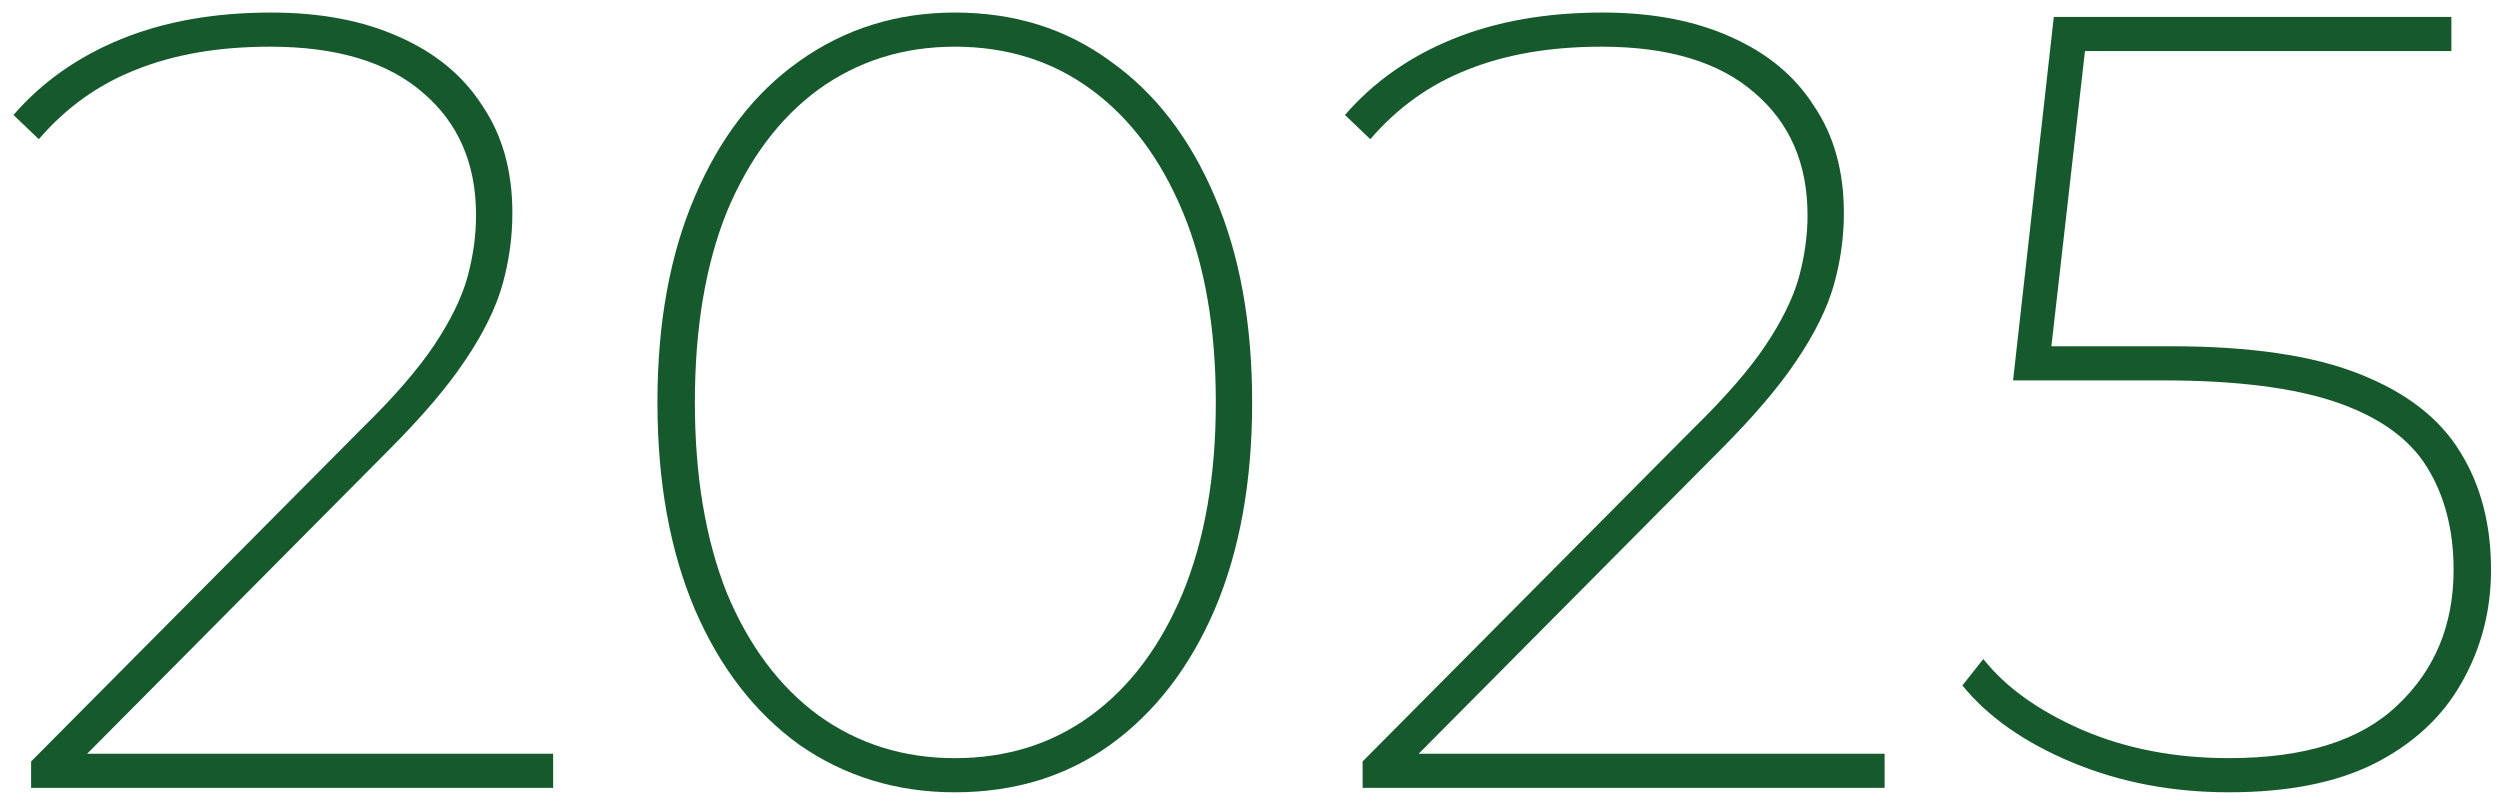 <svg xmlns="http://www.w3.org/2000/svg" width="165" height="53" viewBox="0 0 165 53" fill="none"><path d="M147.108 52.291C143.377 52.291 139.937 51.637 136.787 50.328C133.637 49.02 131.214 47.324 129.518 45.24L130.899 43.495C132.353 45.337 134.509 46.888 137.368 48.148C140.276 49.407 143.523 50.037 147.108 50.037C152.1 50.037 155.807 48.874 158.23 46.548C160.701 44.222 161.937 41.242 161.937 37.608C161.937 34.991 161.355 32.738 160.192 30.848C159.029 28.958 157.042 27.529 154.232 26.559C151.421 25.59 147.593 25.106 142.747 25.106H132.862L135.551 1.119H161.791V3.372H136.641L137.732 2.282L135.26 24.015L134.243 22.852H143.256C148.49 22.852 152.633 23.458 155.686 24.669C158.787 25.881 161.016 27.601 162.373 29.83C163.73 32.011 164.408 34.603 164.408 37.608C164.408 40.322 163.754 42.817 162.446 45.095C161.186 47.324 159.272 49.093 156.703 50.401C154.183 51.661 150.985 52.291 147.108 52.291Z" fill="#16592D"></path><path d="M89.931 52V50.256L111.737 28.304C113.87 26.22 115.469 24.379 116.535 22.78C117.601 21.181 118.328 19.703 118.715 18.346C119.103 16.941 119.297 15.559 119.297 14.203C119.297 10.811 118.134 8.121 115.808 6.134C113.482 4.099 110.114 3.081 105.704 3.081C102.312 3.081 99.356 3.59 96.836 4.608C94.365 5.577 92.233 7.103 90.44 9.187L88.768 7.588C90.658 5.407 93.032 3.736 95.891 2.573C98.751 1.41 102.046 0.828 105.777 0.828C109.024 0.828 111.834 1.361 114.209 2.427C116.632 3.493 118.473 5.02 119.733 7.007C121.041 8.945 121.696 11.295 121.696 14.057C121.696 15.656 121.478 17.231 121.041 18.782C120.605 20.333 119.781 22.005 118.57 23.797C117.407 25.542 115.711 27.529 113.482 29.758L92.621 50.764L91.603 49.747H124.385V52H89.931Z" fill="#16592D"></path><path d="M63.017 52.291C59.189 52.291 55.772 51.249 52.768 49.165C49.812 47.033 47.51 44.053 45.862 40.225C44.215 36.348 43.391 31.793 43.391 26.56C43.391 21.326 44.215 16.795 45.862 12.967C47.51 9.09 49.812 6.11 52.768 4.026C55.772 1.894 59.189 0.828 63.017 0.828C66.942 0.828 70.358 1.894 73.266 4.026C76.222 6.11 78.523 9.09 80.171 12.967C81.819 16.795 82.642 21.326 82.642 26.56C82.642 31.793 81.819 36.348 80.171 40.225C78.523 44.053 76.222 47.033 73.266 49.165C70.358 51.249 66.942 52.291 63.017 52.291ZM63.017 50.038C66.457 50.038 69.462 49.093 72.03 47.203C74.598 45.313 76.609 42.623 78.063 39.135C79.517 35.597 80.244 31.405 80.244 26.56C80.244 21.665 79.517 17.474 78.063 13.985C76.609 10.496 74.598 7.806 72.03 5.916C69.462 4.026 66.457 3.081 63.017 3.081C59.625 3.081 56.62 4.026 54.004 5.916C51.435 7.806 49.424 10.496 47.97 13.985C46.565 17.474 45.862 21.665 45.862 26.56C45.862 31.405 46.565 35.597 47.97 39.135C49.424 42.623 51.435 45.313 54.004 47.203C56.62 49.093 59.625 50.038 63.017 50.038Z" fill="#16592D"></path><path d="M2.053 52V50.256L23.859 28.304C25.991 26.22 27.59 24.379 28.657 22.78C29.723 21.181 30.45 19.703 30.837 18.346C31.225 16.941 31.419 15.559 31.419 14.203C31.419 10.811 30.256 8.121 27.93 6.134C25.604 4.099 22.236 3.081 17.826 3.081C14.434 3.081 11.478 3.59 8.958 4.608C6.487 5.577 4.355 7.103 2.562 9.187L0.89 7.588C2.78 5.407 5.154 3.736 8.013 2.573C10.872 1.41 14.168 0.828 17.899 0.828C21.145 0.828 23.956 1.361 26.331 2.427C28.753 3.493 30.595 5.02 31.855 7.007C33.163 8.945 33.817 11.295 33.817 14.057C33.817 15.656 33.599 17.231 33.163 18.782C32.727 20.333 31.903 22.005 30.692 23.797C29.529 25.542 27.833 27.529 25.604 29.758L4.742 50.764L3.725 49.747H36.507V52H2.053Z" fill="#16592D"></path></svg>